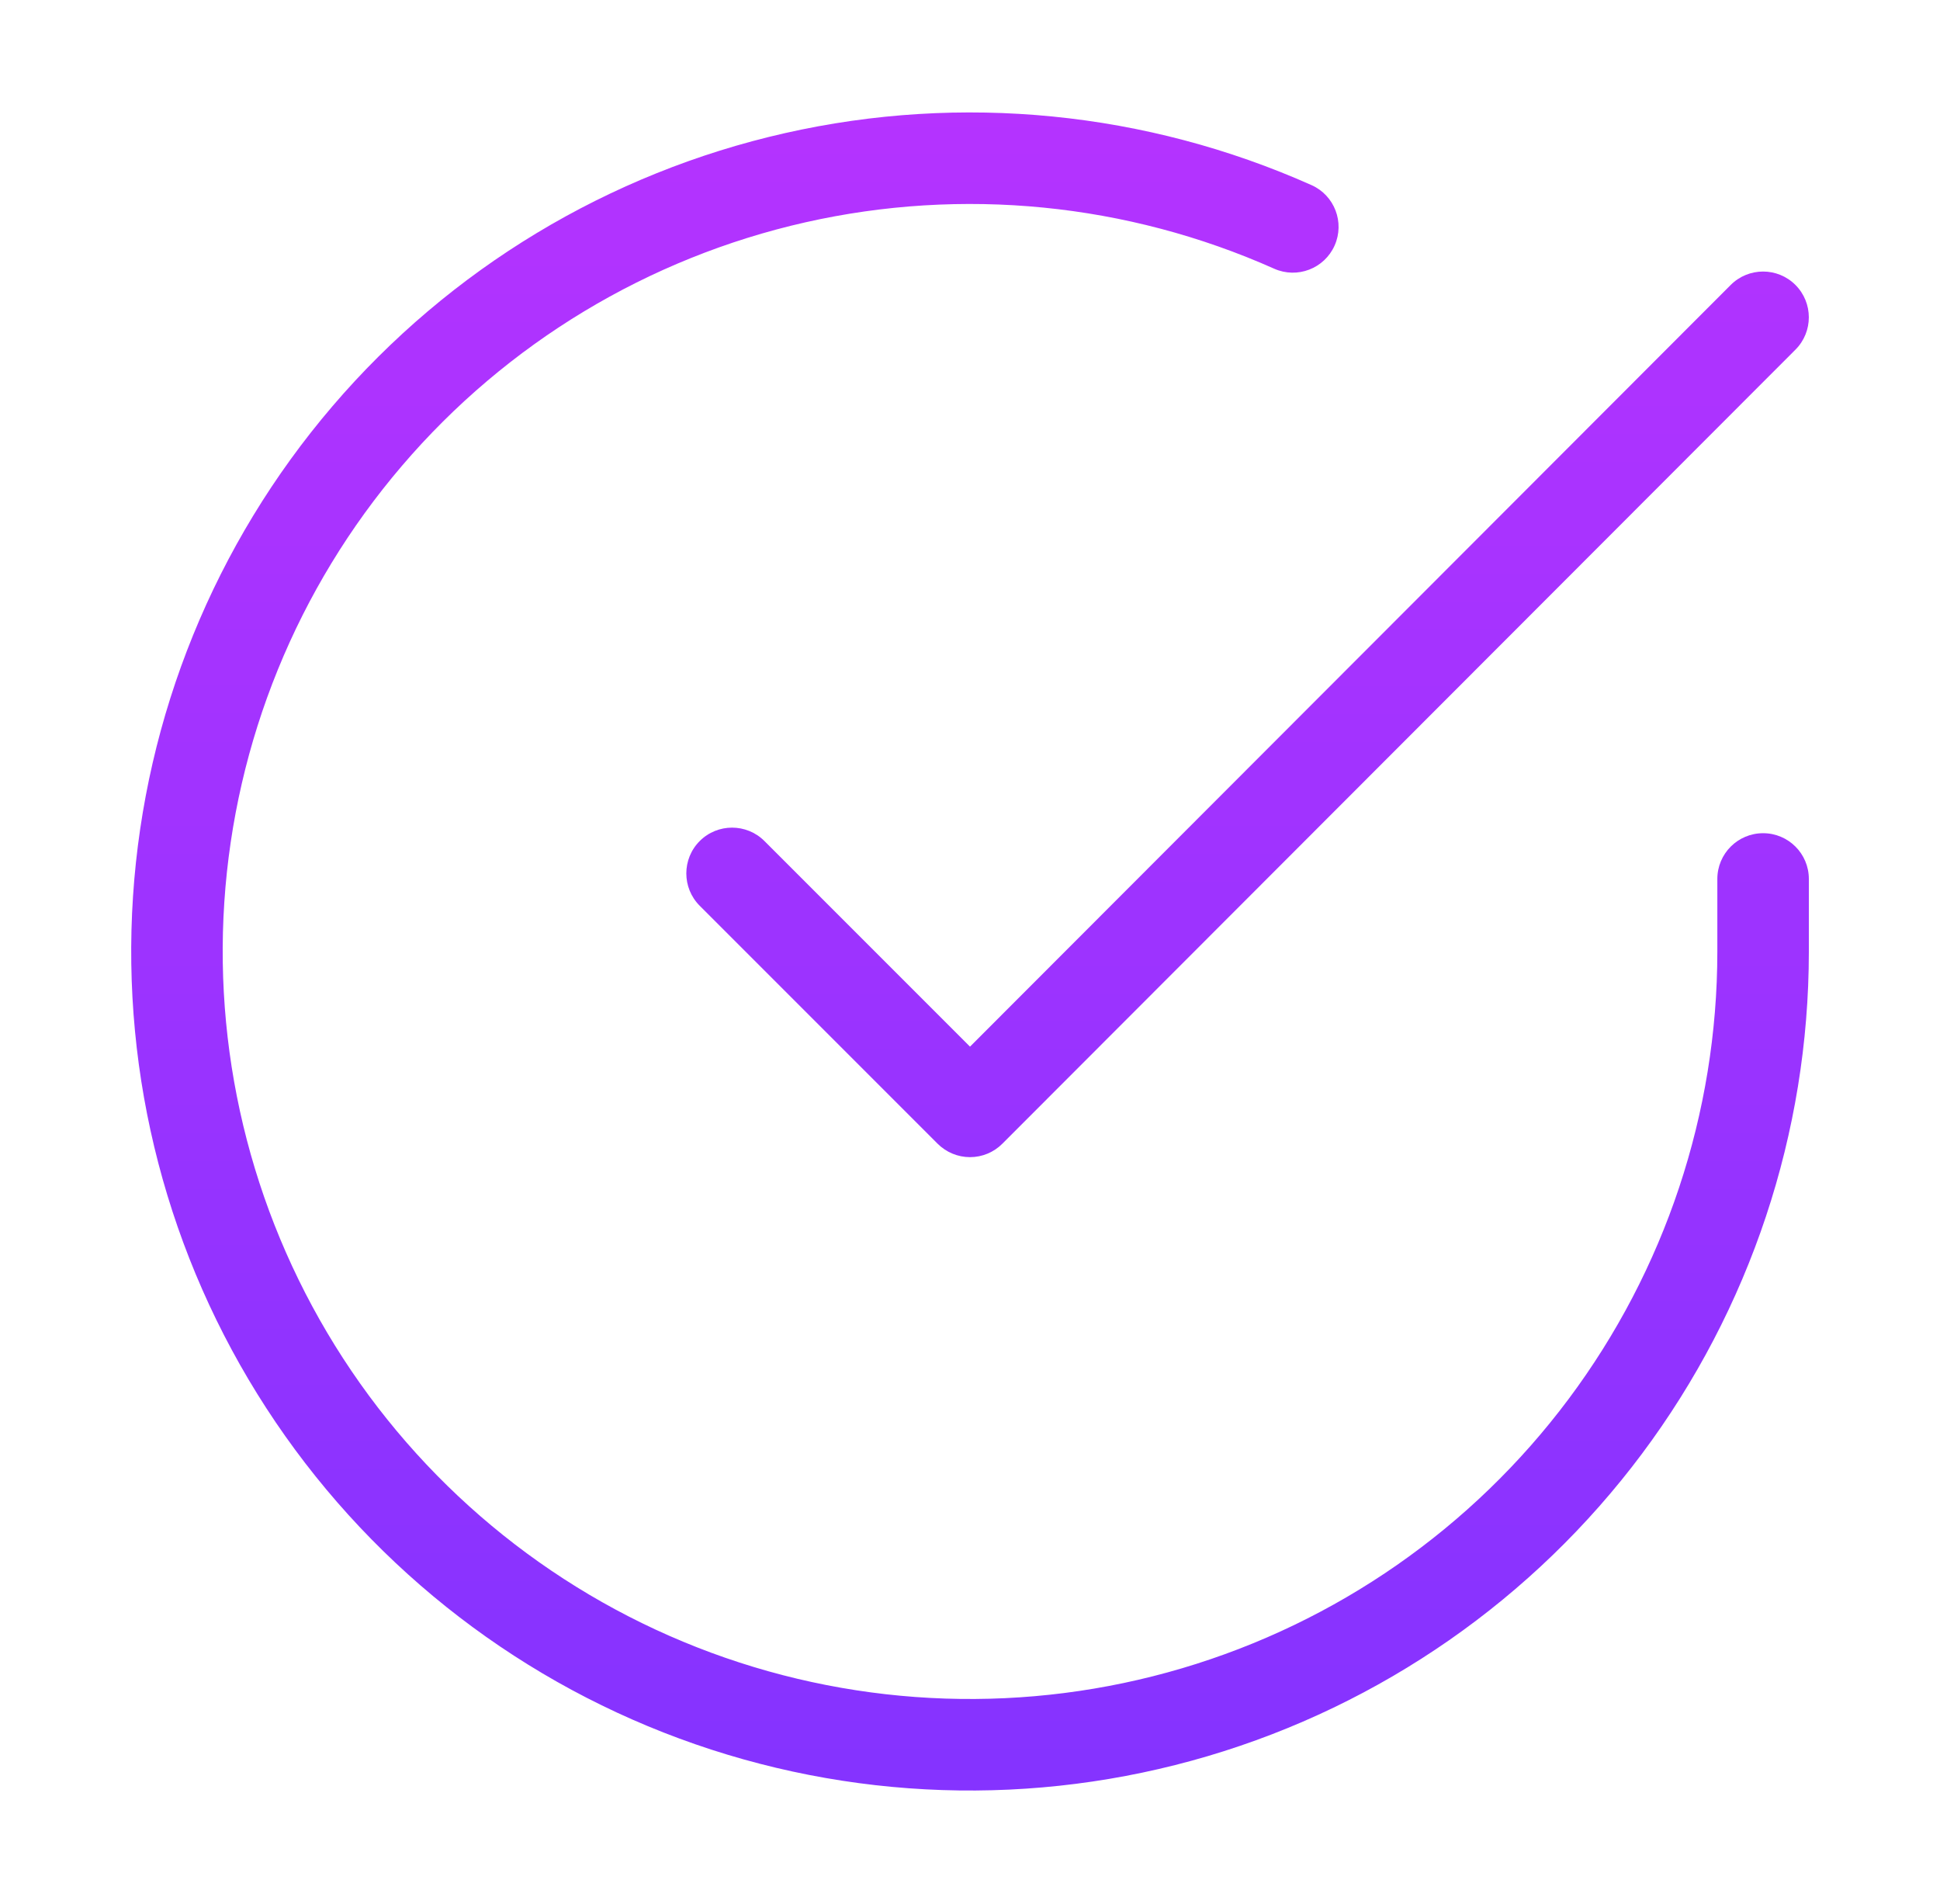 <svg width="53" height="52" viewBox="0 0 53 52" fill="none" xmlns="http://www.w3.org/2000/svg">
<g opacity="0.8">
<path fill-rule="evenodd" clip-rule="evenodd" d="M34.81 7.339C30.789 5.547 26.296 5.103 22.001 6.073C17.707 7.043 13.841 9.376 10.981 12.723C8.12 16.069 6.418 20.251 6.128 24.644C5.839 29.038 6.977 33.407 9.373 37.1C11.77 40.794 15.296 43.613 19.425 45.139C23.555 46.665 28.068 46.815 32.29 45.566C36.512 44.318 40.217 41.739 42.853 38.212C45.489 34.686 46.915 30.402 46.917 25.999V24.007C46.917 23.316 47.477 22.757 48.167 22.757C48.858 22.757 49.417 23.316 49.417 24.007V26C49.415 30.942 47.815 35.751 44.856 39.709C41.897 43.667 37.737 46.563 32.998 47.964C28.259 49.365 23.195 49.197 18.559 47.484C13.923 45.772 9.966 42.606 7.276 38.461C4.586 34.315 3.309 29.411 3.634 24.48C3.959 19.549 5.869 14.855 9.08 11.098C12.291 7.342 16.63 4.724 21.45 3.635C26.271 2.545 31.314 3.044 35.828 5.055C36.459 5.336 36.742 6.075 36.461 6.706C36.18 7.336 35.441 7.62 34.81 7.339Z" fill="url(#paint0_linear_91_1175)"/>
<path fill-rule="evenodd" clip-rule="evenodd" d="M49.05 7.782C49.538 8.27 49.539 9.062 49.051 9.55L27.384 31.238C27.15 31.473 26.832 31.605 26.5 31.605C26.169 31.605 25.851 31.473 25.616 31.239L19.116 24.739C18.628 24.251 18.628 23.459 19.116 22.971C19.604 22.483 20.396 22.483 20.884 22.971L26.5 28.587L47.282 7.783C47.77 7.295 48.562 7.294 49.05 7.782Z" fill="url(#paint1_linear_91_1175)"/>
</g>
<defs>
<linearGradient id="paint0_linear_91_1175" x1="26.501" y1="3.071" x2="26.501" y2="48.904" gradientUnits="userSpaceOnUse">
<stop stop-color="#A200FF"/>
<stop offset="1" stop-color="#6600FF"/>
</linearGradient>
<linearGradient id="paint1_linear_91_1175" x1="26.501" y1="3.071" x2="26.501" y2="48.904" gradientUnits="userSpaceOnUse">
<stop stop-color="#A200FF"/>
<stop offset="1" stop-color="#6600FF"/>
</linearGradient>
</defs>
</svg>
